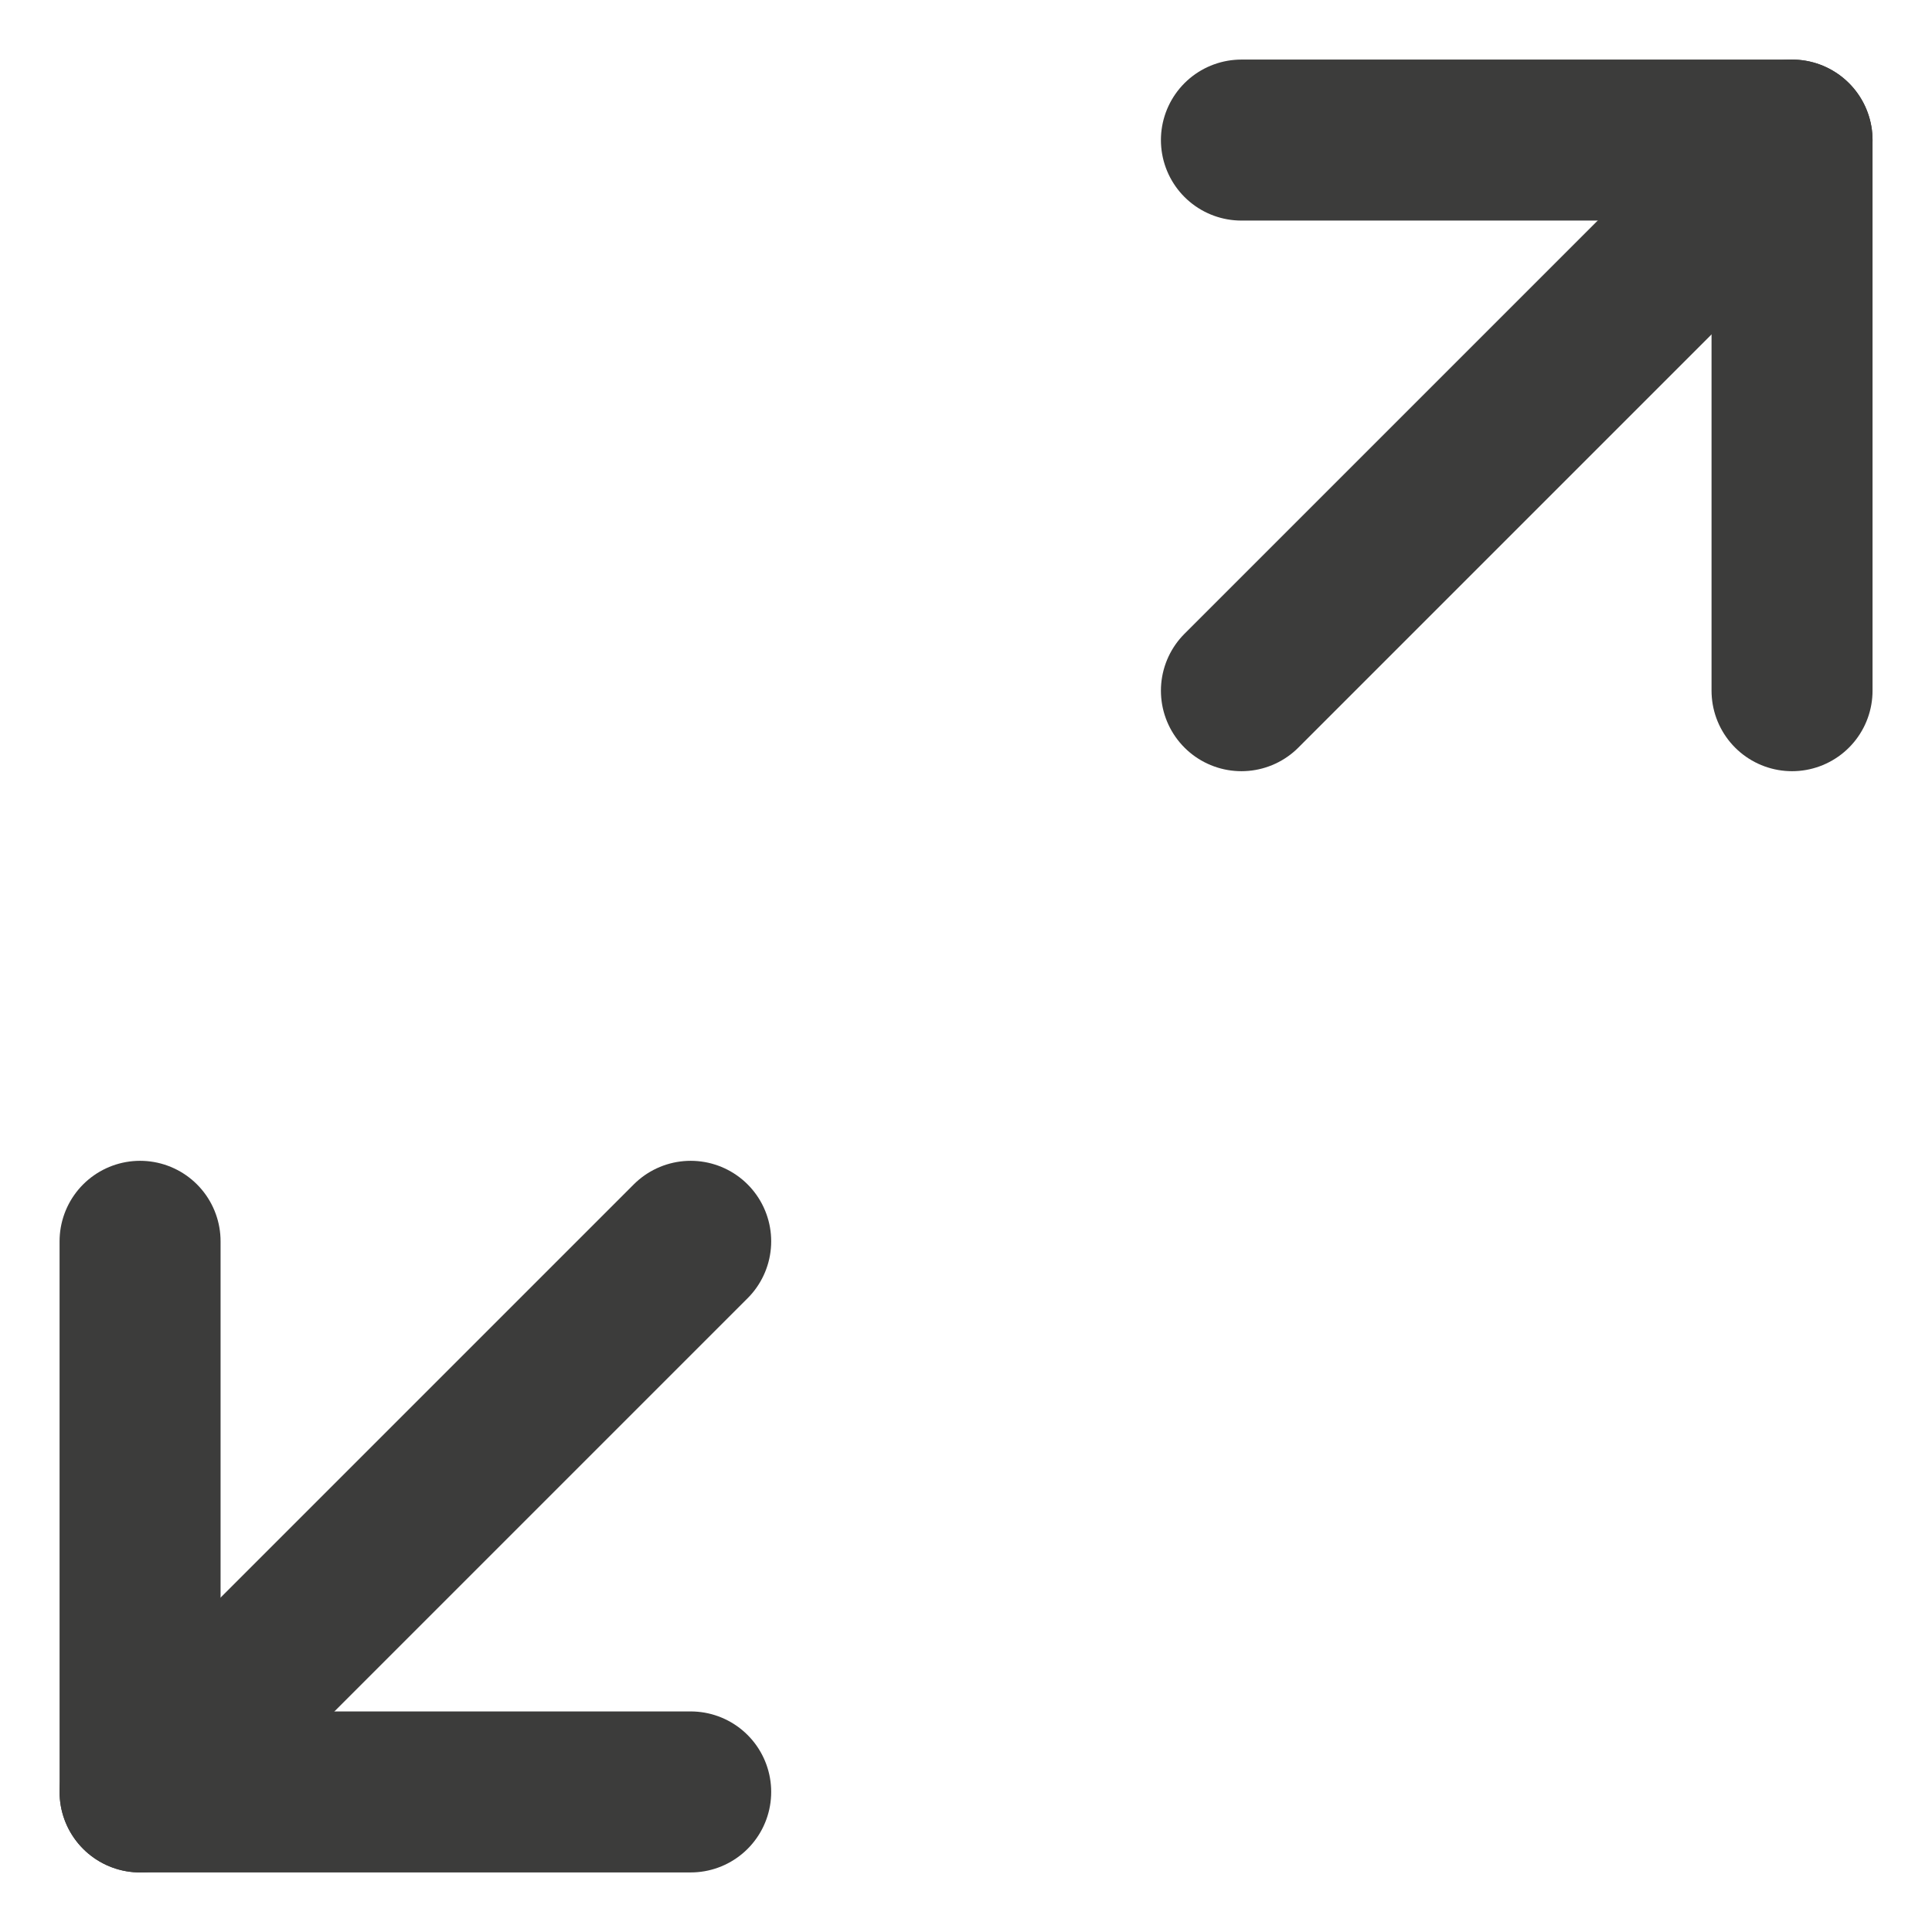 <svg width="18" height="18" viewBox="0 0 18 18" fill="none" xmlns="http://www.w3.org/2000/svg">
<g clip-path="url(#clip0_1_85509)">
<path d="M16.696 6.435V1.305H11.566" stroke="#3C3C3B" stroke-width="1.5" stroke-linecap="round" stroke-linejoin="round"/>
<path d="M16.696 1.305L11.566 6.435" stroke="#3C3C3B" stroke-width="1.5" stroke-linecap="round" stroke-linejoin="round"/>
<path d="M1.305 11.565V16.695H6.435" stroke="#3C3C3B" stroke-width="1.5" stroke-linecap="round" stroke-linejoin="round"/>
<path d="M1.305 16.695L6.435 11.565" stroke="#3C3C3B" stroke-width="1.5" stroke-linecap="round" stroke-linejoin="round"/>
</g>
<defs>
<clipPath id="clip0_1_85509">
<rect width="18" height="18" fill="white"/>
</clipPath>
</defs>
</svg>
